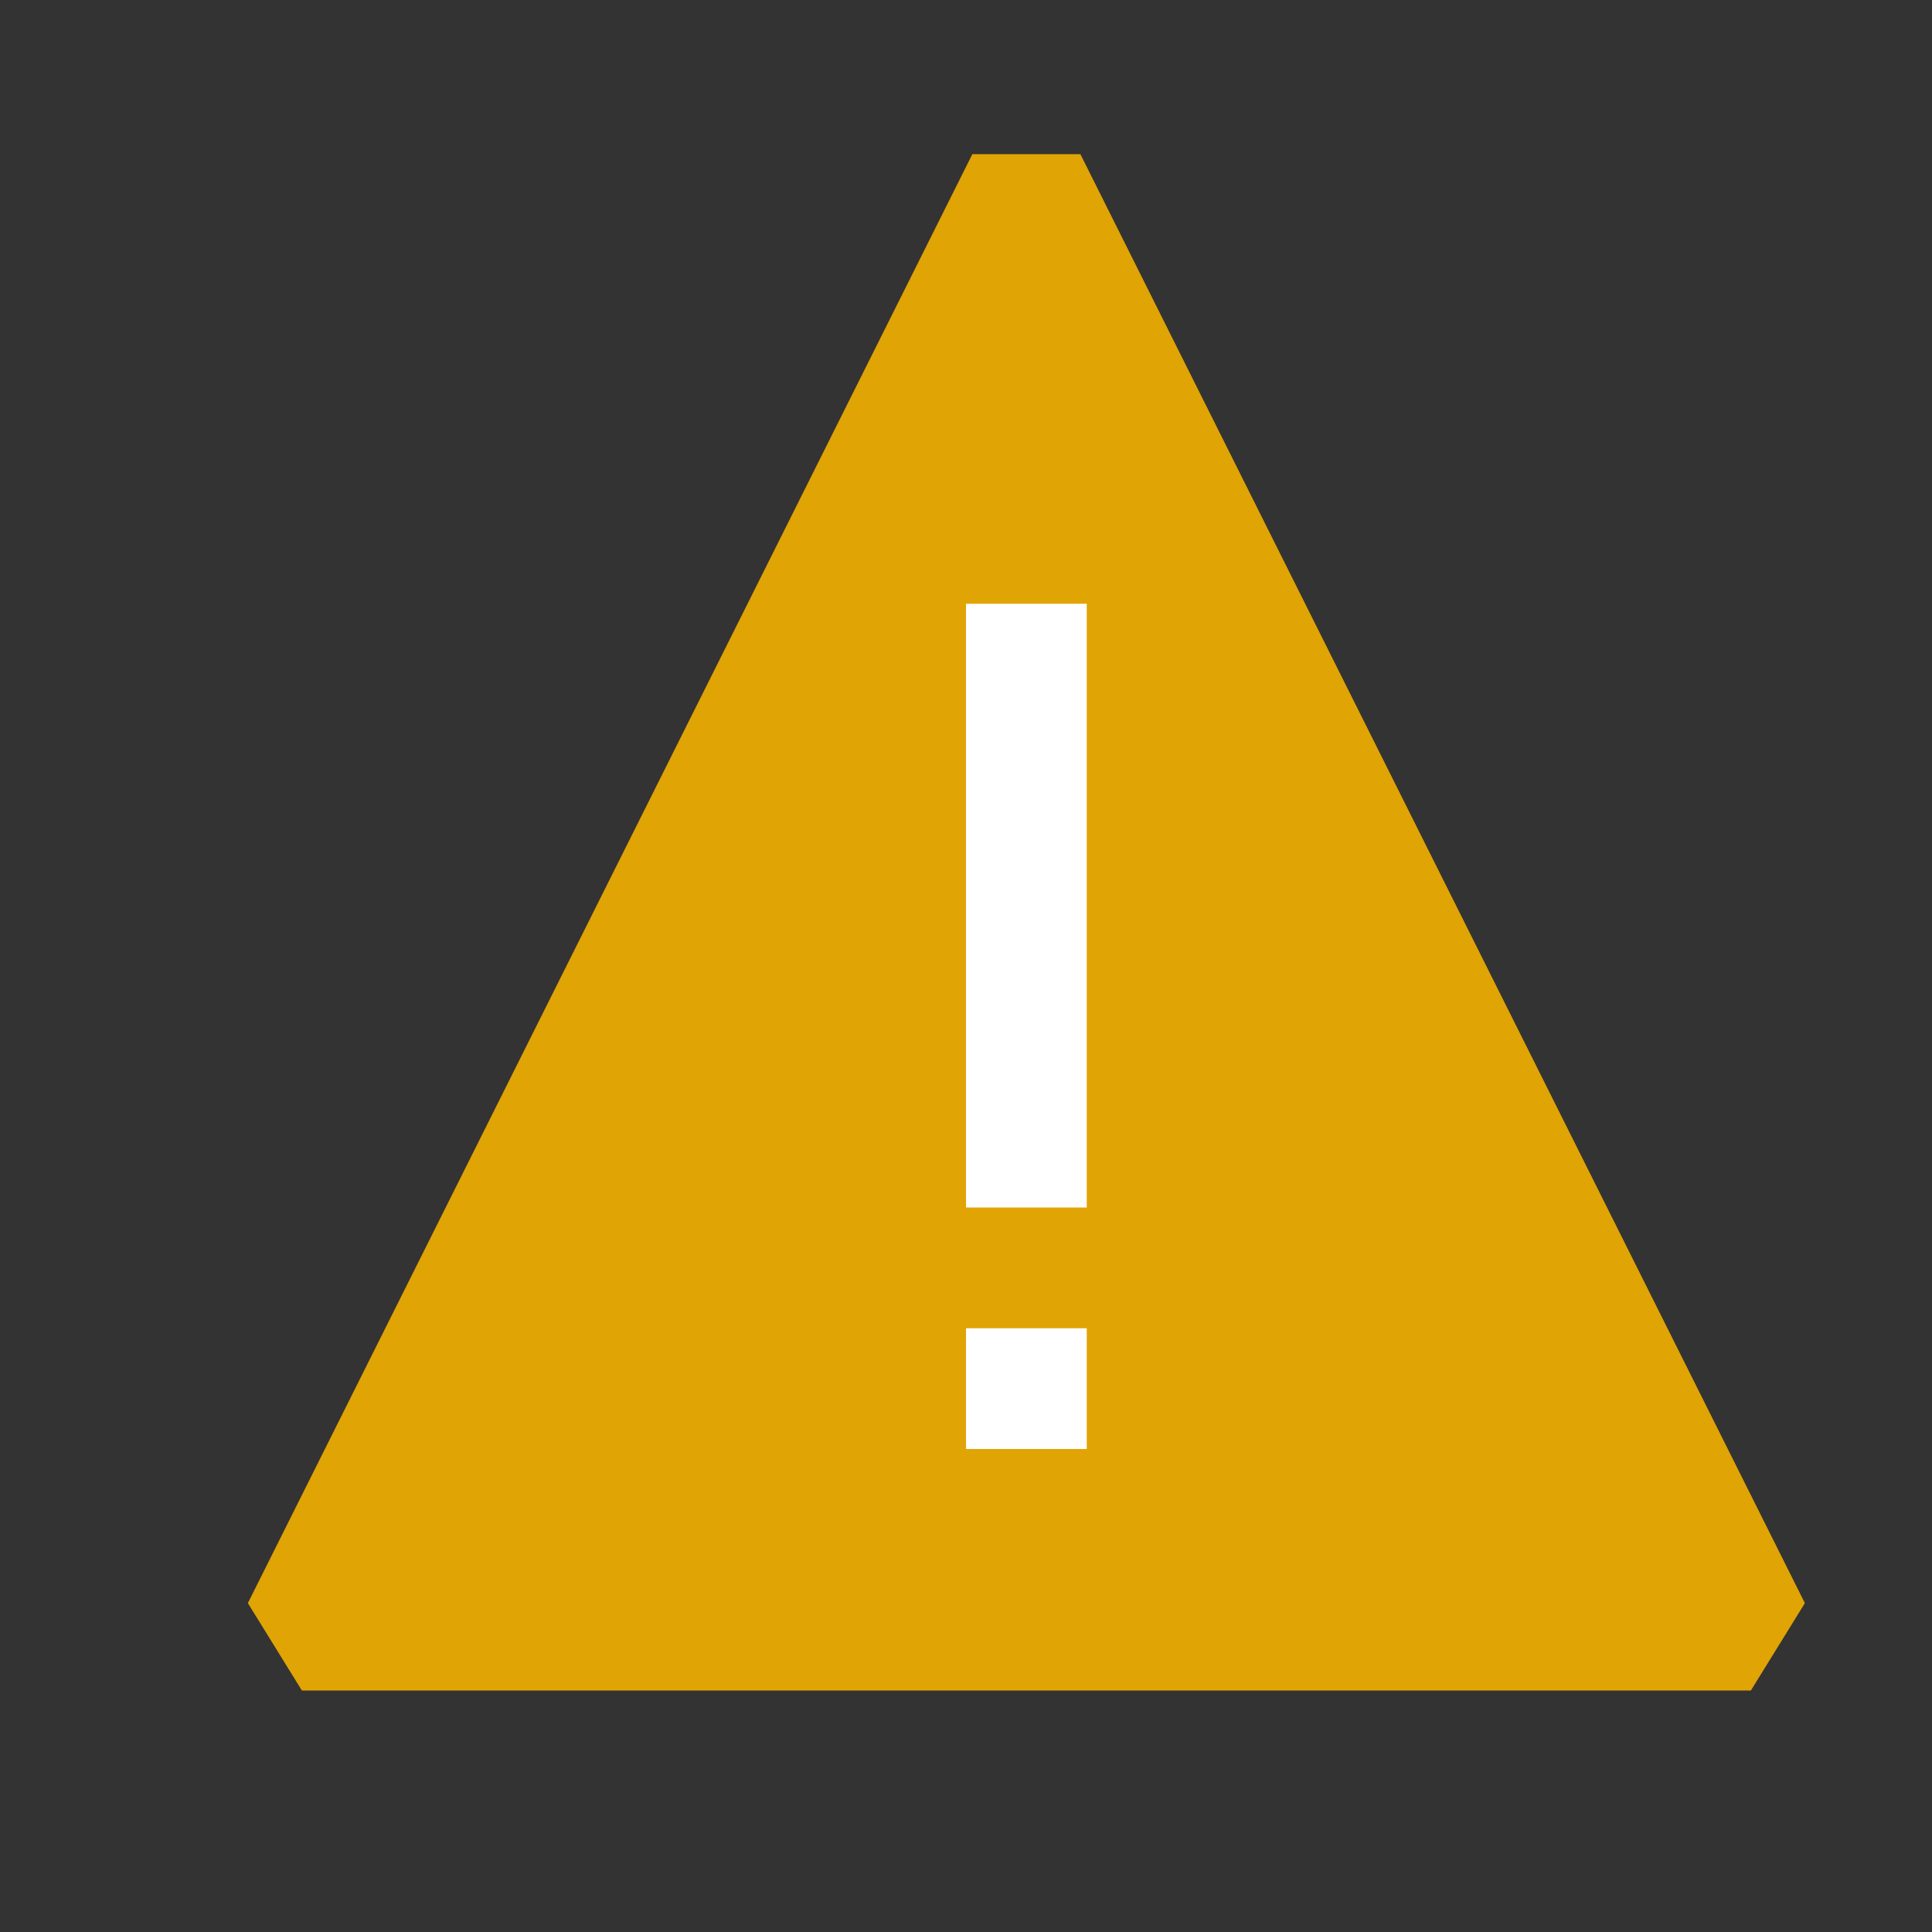 <?xml version="1.0" encoding="utf-8"?>
<!-- Copyright © 2014 Apple Inc. All rights reserved. -->
<svg xmlns="http://www.w3.org/2000/svg" id="root" version="1.1" viewBox="0 0 16 16">
    <rect x="0" y="0" width="16" height="16" fill="#333333" stroke="none"/>
    <path fill="rgb(224, 164, 4)" stroke="rgb(224, 164, 4)" stroke-linejoin="bevel" d="M 8.5 1.5 L 14.5 13.5 L 2.5 13.5 Z"/>
    <path fill="none" stroke="white" stroke-linecap="square" d="M 8.5 5.5 L 8.5 9.5"/>
    <rect fill="white" x="8" y="11" width="1" height="1"/>
</svg>
